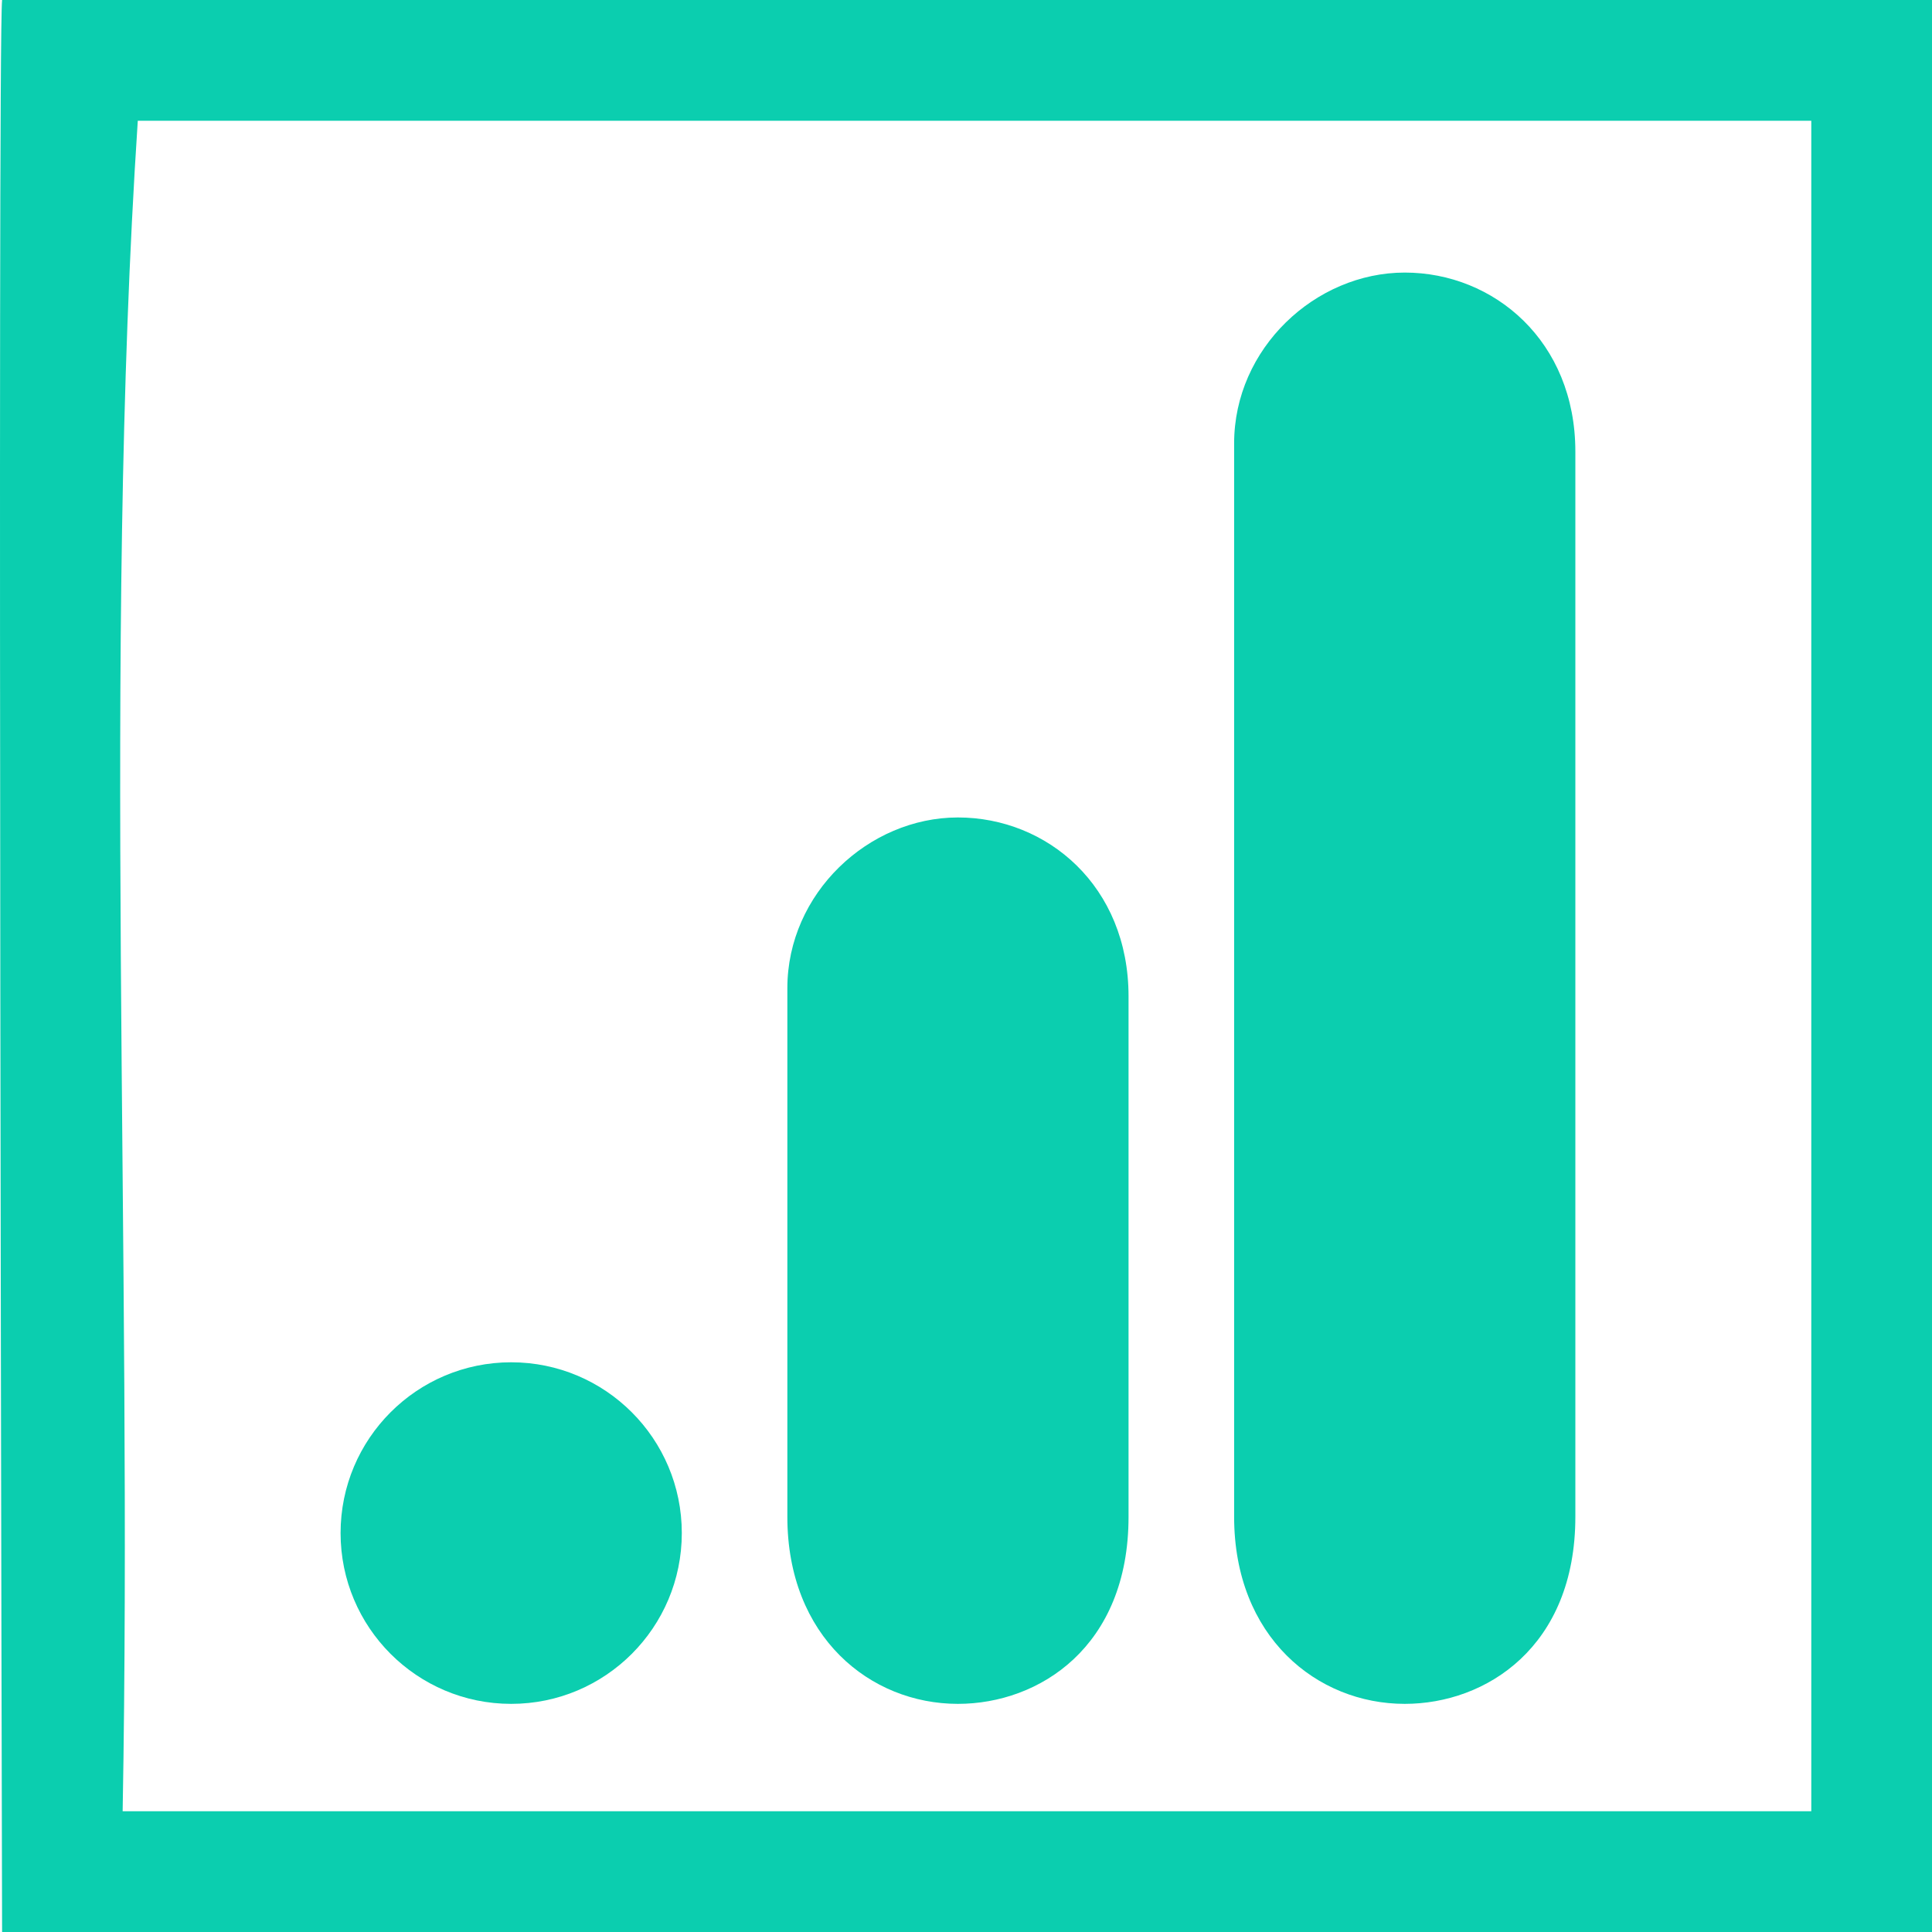 <svg width="60" height="60" viewBox="0 0 60 60" fill="none" xmlns="http://www.w3.org/2000/svg">
<path fill-rule="evenodd" clip-rule="evenodd" d="M60 0C60 20 60 39.998 60 60C40.022 60 20.045 60 0.065 60C0.065 60 -0.081 1.45 0.065 0C19.887 0 40.178 0 60 0ZM3.809 56.249C21.291 56.249 38.772 56.249 56.251 56.249C56.251 38.749 56.251 21.251 56.251 3.751C38.928 3.751 21.602 3.751 4.279 3.751C3.188 20.311 4.122 38.904 3.809 56.249Z" fill="#0BCEAF"/>
<path d="M38.327 13.77V47.105C38.327 50.835 40.9 52.915 43.626 52.915C46.148 52.915 48.924 51.147 48.924 47.105V14.021C48.924 10.601 46.402 8.465 43.626 8.465C40.849 8.465 38.327 10.82 38.327 13.77Z" fill="#0BCEAF"/>
<path d="M24.452 30.69V47.105C24.452 50.835 27.024 52.915 29.749 52.915C32.271 52.915 35.048 51.147 35.048 47.105V30.942C35.048 27.521 32.525 25.387 29.749 25.387C26.973 25.387 24.452 27.743 24.452 30.69Z" fill="#0BCEAF"/>
<path d="M15.875 52.915C18.801 52.915 21.174 50.54 21.174 47.611C21.174 44.681 18.801 42.307 15.875 42.307C12.949 42.307 10.577 44.681 10.577 47.611C10.577 50.54 12.949 52.915 15.875 52.915Z" fill="#0BCEAF"/>
</svg>
